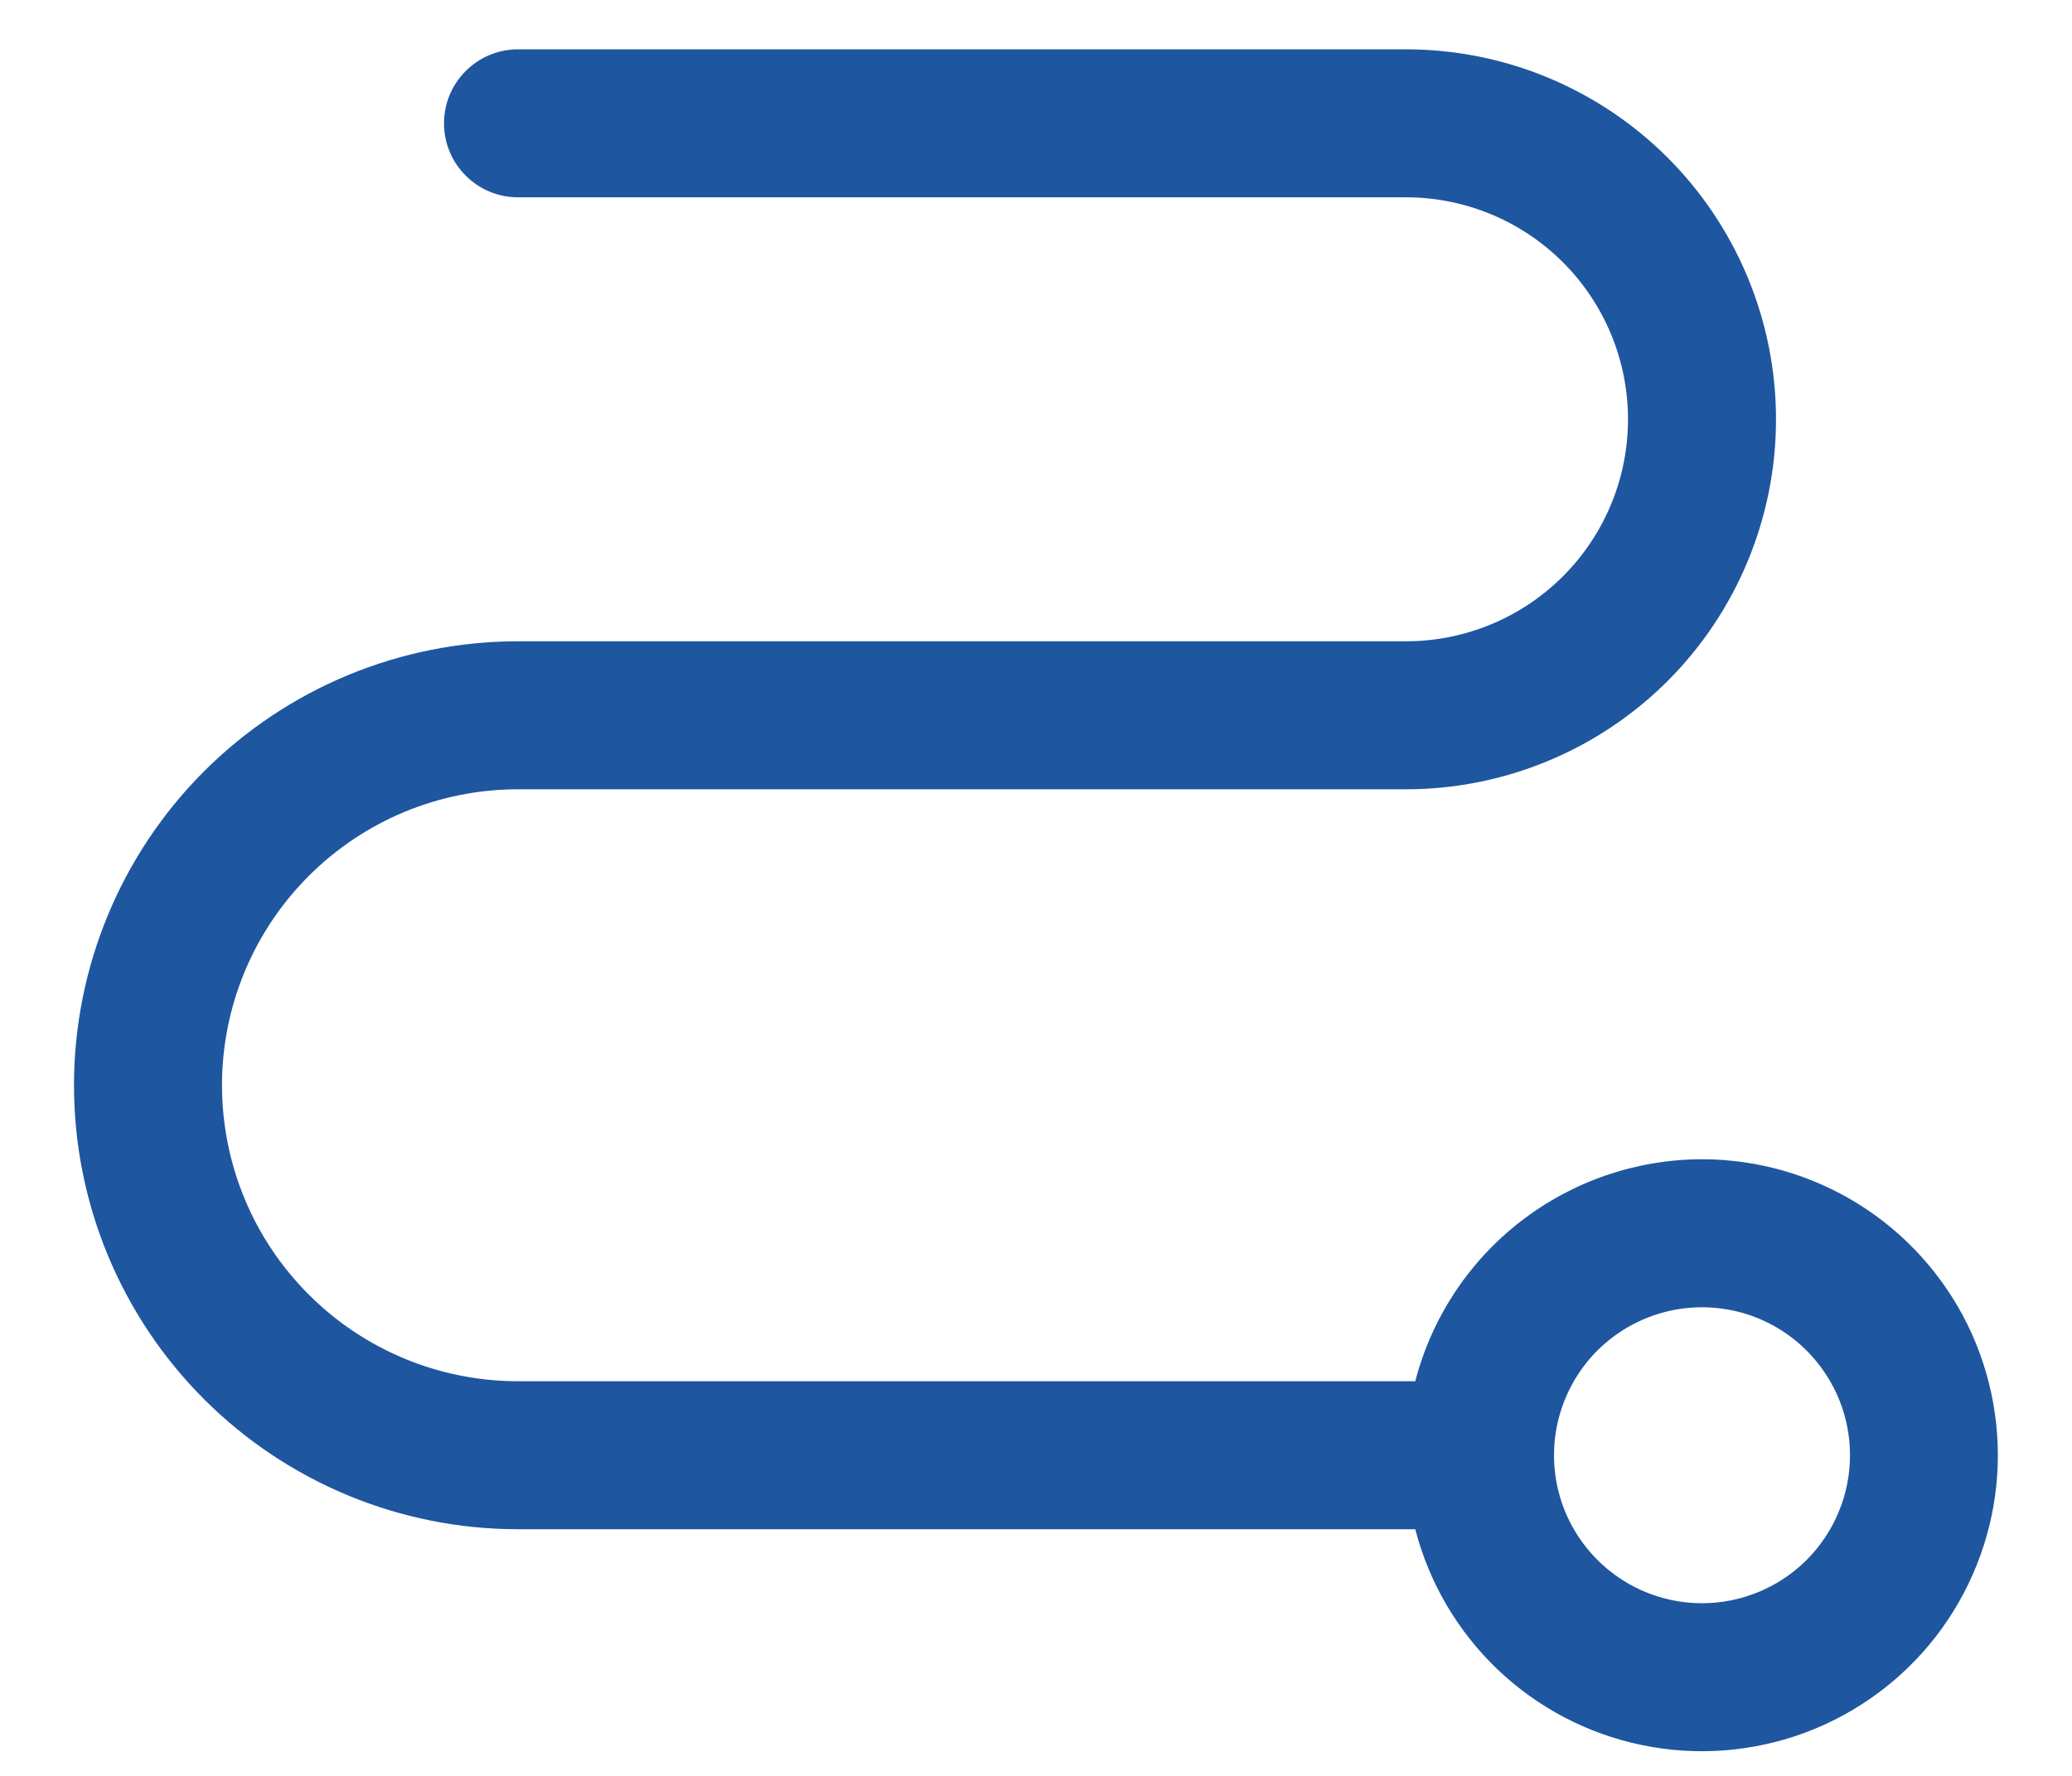 <svg width="21" height="18" viewBox="0 0 21 18" fill="none" xmlns="http://www.w3.org/2000/svg">
<path d="M17.25 11.75C16.585 11.751 15.939 11.972 15.413 12.379C14.887 12.786 14.511 13.356 14.344 14H5.25C4.454 14 3.691 13.684 3.129 13.121C2.566 12.559 2.25 11.796 2.25 11C2.25 10.204 2.566 9.441 3.129 8.879C3.691 8.316 4.454 8 5.25 8H14.25C15.245 8 16.198 7.605 16.902 6.902C17.605 6.198 18 5.245 18 4.25C18 3.255 17.605 2.302 16.902 1.598C16.198 0.895 15.245 0.5 14.25 0.5H5.25C5.051 0.5 4.86 0.579 4.72 0.72C4.579 0.86 4.5 1.051 4.5 1.25C4.5 1.449 4.579 1.64 4.72 1.78C4.86 1.921 5.051 2 5.25 2H14.25C14.847 2 15.419 2.237 15.841 2.659C16.263 3.081 16.5 3.653 16.5 4.25C16.5 4.847 16.263 5.419 15.841 5.841C15.419 6.263 14.847 6.5 14.25 6.5H5.25C4.057 6.5 2.912 6.974 2.068 7.818C1.224 8.662 0.75 9.807 0.75 11C0.75 12.194 1.224 13.338 2.068 14.182C2.912 15.026 4.057 15.5 5.25 15.5H14.344C14.484 16.043 14.774 16.536 15.18 16.923C15.587 17.31 16.093 17.575 16.643 17.688C17.192 17.802 17.762 17.758 18.289 17.564C18.815 17.369 19.276 17.031 19.62 16.588C19.963 16.144 20.176 15.613 20.233 15.055C20.29 14.497 20.189 13.934 19.943 13.43C19.696 12.927 19.313 12.502 18.837 12.205C18.361 11.908 17.811 11.75 17.25 11.75ZM17.25 16.25C16.953 16.25 16.663 16.162 16.417 15.997C16.17 15.832 15.978 15.598 15.864 15.324C15.751 15.05 15.721 14.748 15.779 14.457C15.837 14.166 15.98 13.899 16.189 13.689C16.399 13.48 16.666 13.337 16.957 13.279C17.248 13.221 17.55 13.251 17.824 13.364C18.098 13.478 18.332 13.67 18.497 13.917C18.662 14.163 18.75 14.453 18.75 14.75C18.75 15.148 18.592 15.529 18.311 15.811C18.029 16.092 17.648 16.25 17.25 16.25Z" fill="#1E56A0"/>
</svg>
